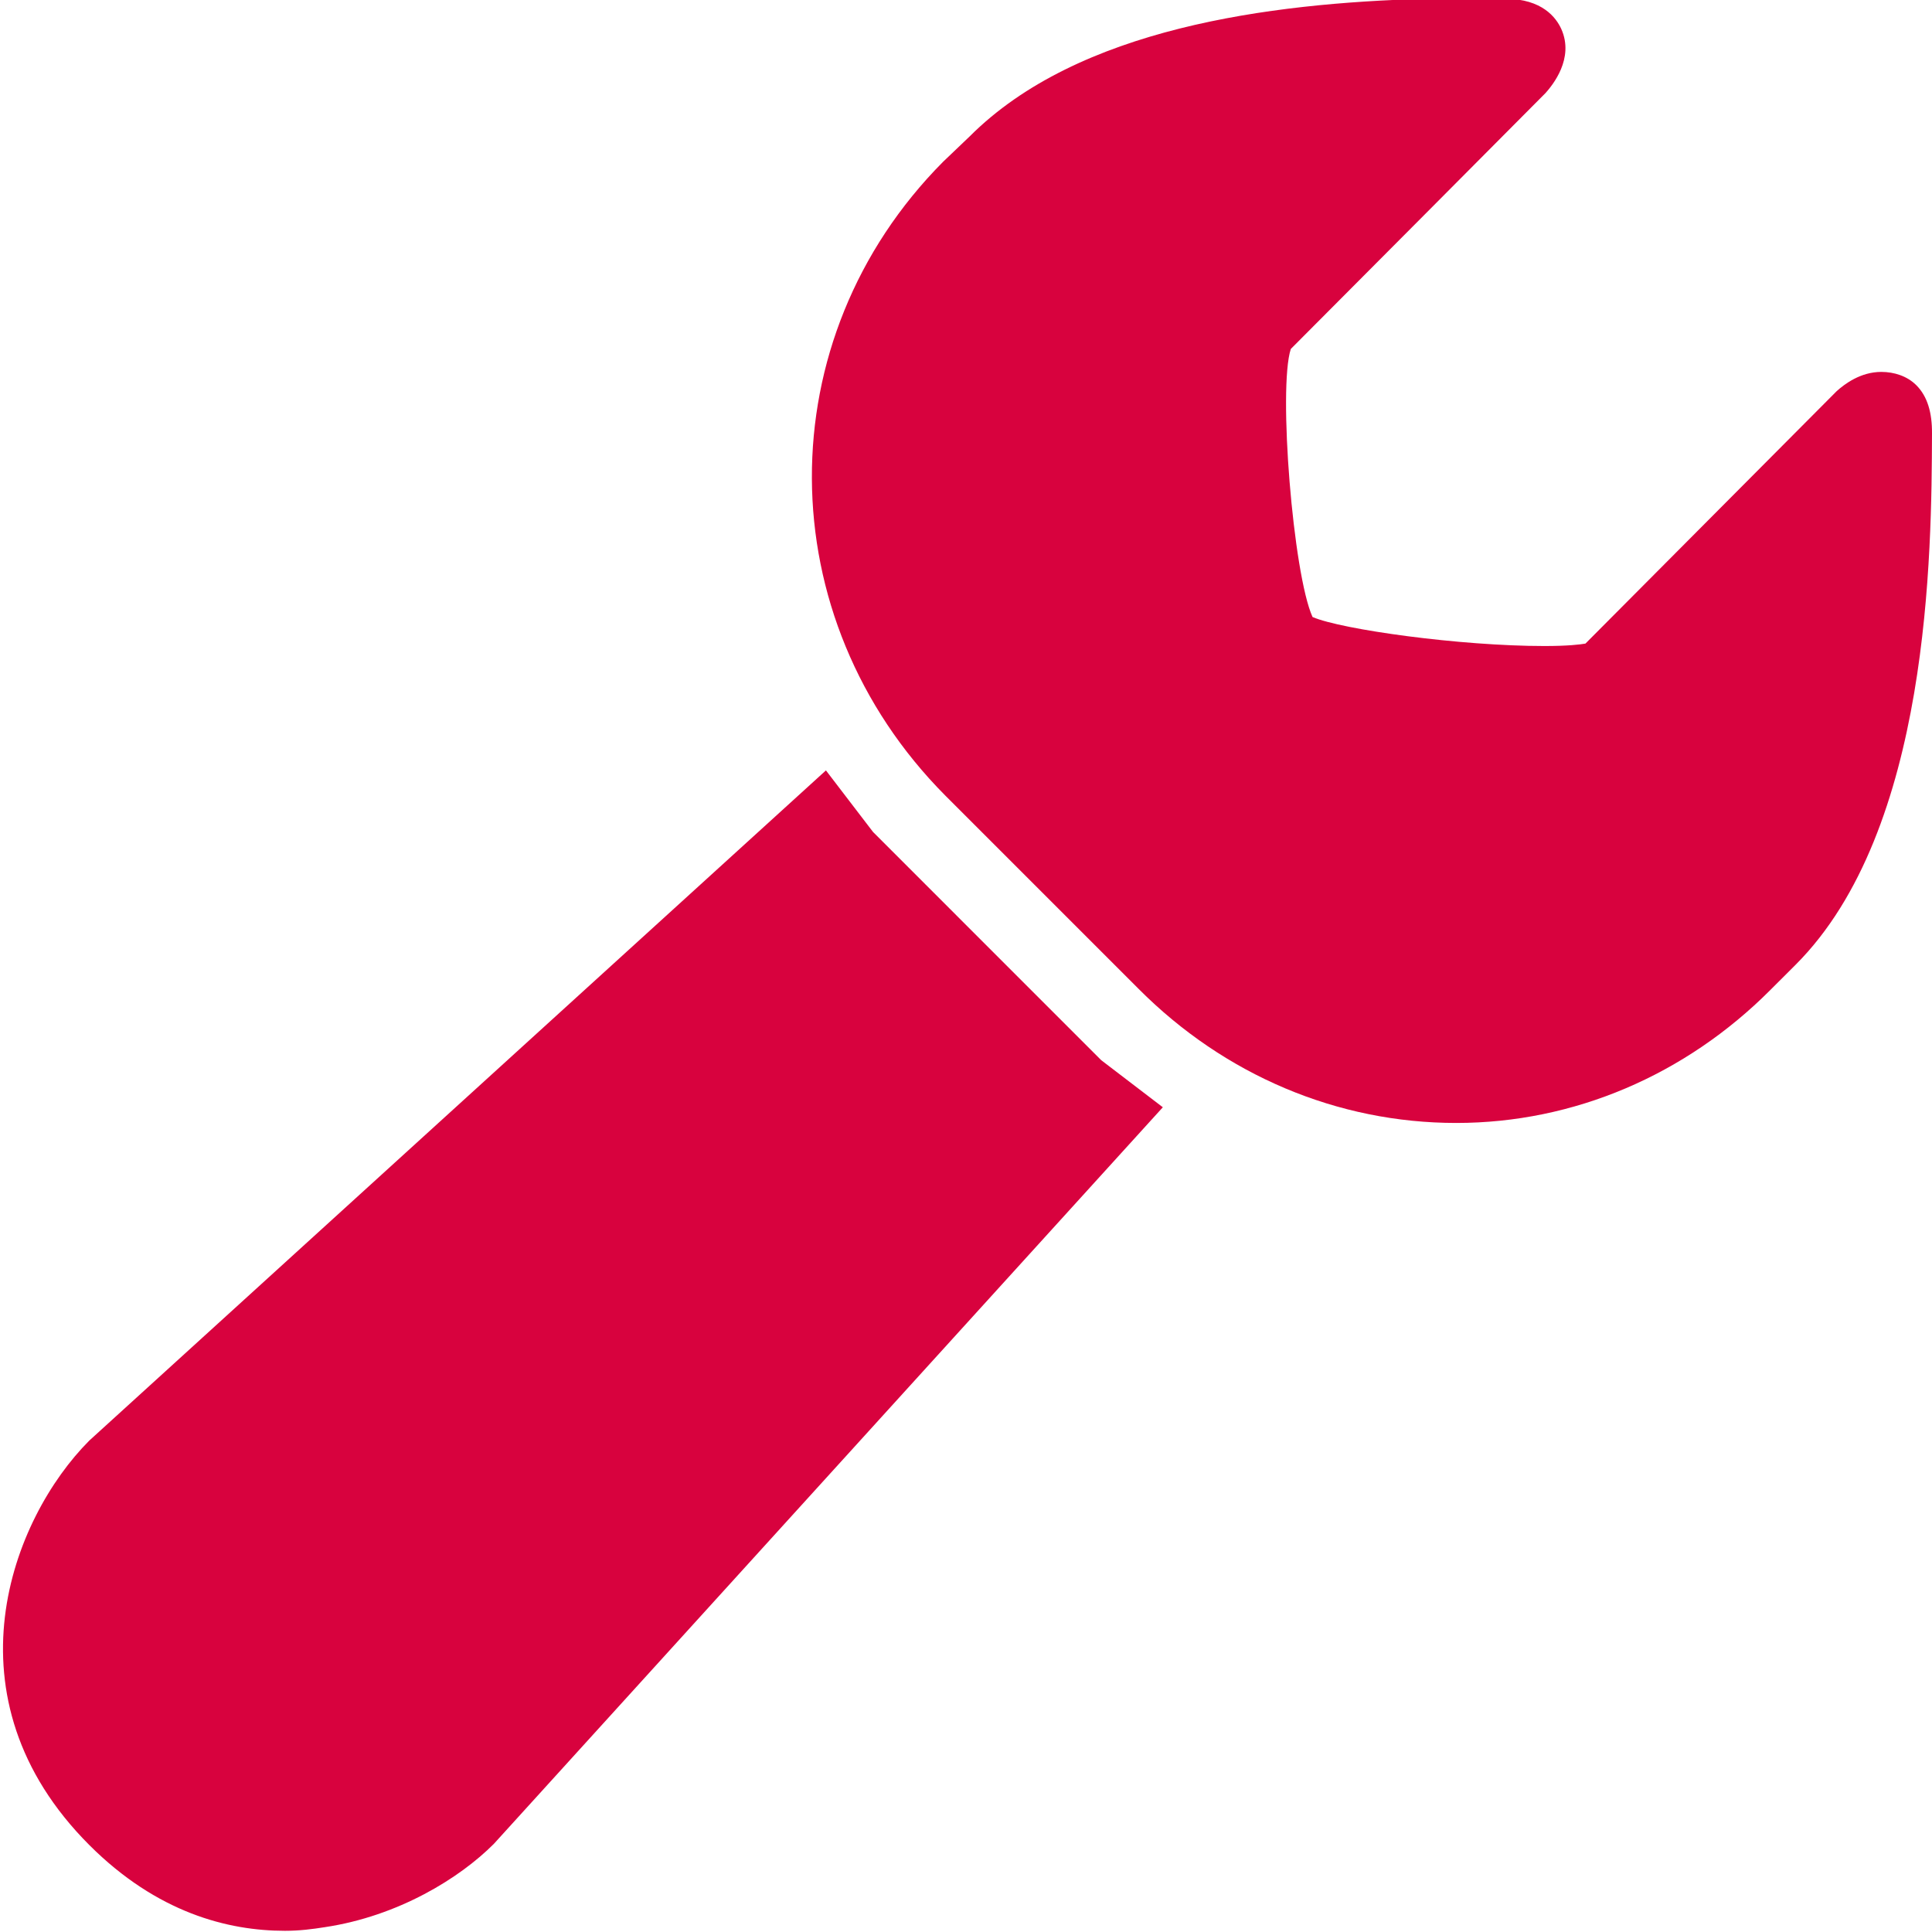 <?xml version="1.0" encoding="UTF-8"?>
<svg xmlns="http://www.w3.org/2000/svg" xmlns:xlink="http://www.w3.org/1999/xlink" viewBox="0 0 50 50" width="50px" height="50px">
<g id="surface153080948">
<path style=" stroke:none;fill-rule:nonzero;fill:rgb(84.706%,0.784%,24.314%);fill-opacity:1;" d="M 36.875 -0.031 C 32.852 0.082 27.898 0.723 25.094 3.531 L 24.406 4.188 C 19.852 8.773 19.887 15.988 24.469 20.594 L 29.469 25.594 C 31.691 27.824 34.609 29.062 37.688 29.062 C 40.73 29.062 43.617 27.824 45.812 25.625 L 46.469 24.969 C 49.957 21.484 49.988 14.289 50 11.219 C 50.004 10.68 49.883 10.258 49.594 9.969 C 49.359 9.734 49.023 9.625 48.688 9.625 C 48.152 9.625 47.738 9.938 47.531 10.125 L 41.031 16.656 C 40.895 16.68 40.578 16.719 39.969 16.719 C 37.781 16.719 34.727 16.293 33.969 15.969 C 33.465 14.867 33.074 10.043 33.406 9.031 C 34.422 8.016 39.961 2.445 40 2.406 C 40.176 2.207 40.75 1.516 40.406 0.75 C 40.273 0.457 39.914 -0.027 38.969 -0.031 L 38.531 -0.031 C 38.004 -0.031 37.449 -0.047 36.875 -0.031 Z M 21.375 19.938 L 2.312 37.281 C 0.293 39.305 -1.496 43.938 2.312 47.75 C 4.066 49.504 5.902 49.969 7.375 49.969 C 7.754 49.969 8.086 49.926 8.406 49.875 C 10.312 49.59 11.902 48.602 12.781 47.719 L 30.094 28.656 L 28.5 27.438 L 22.594 21.531 Z M 21.375 19.938 "/>
</g>
</svg>
